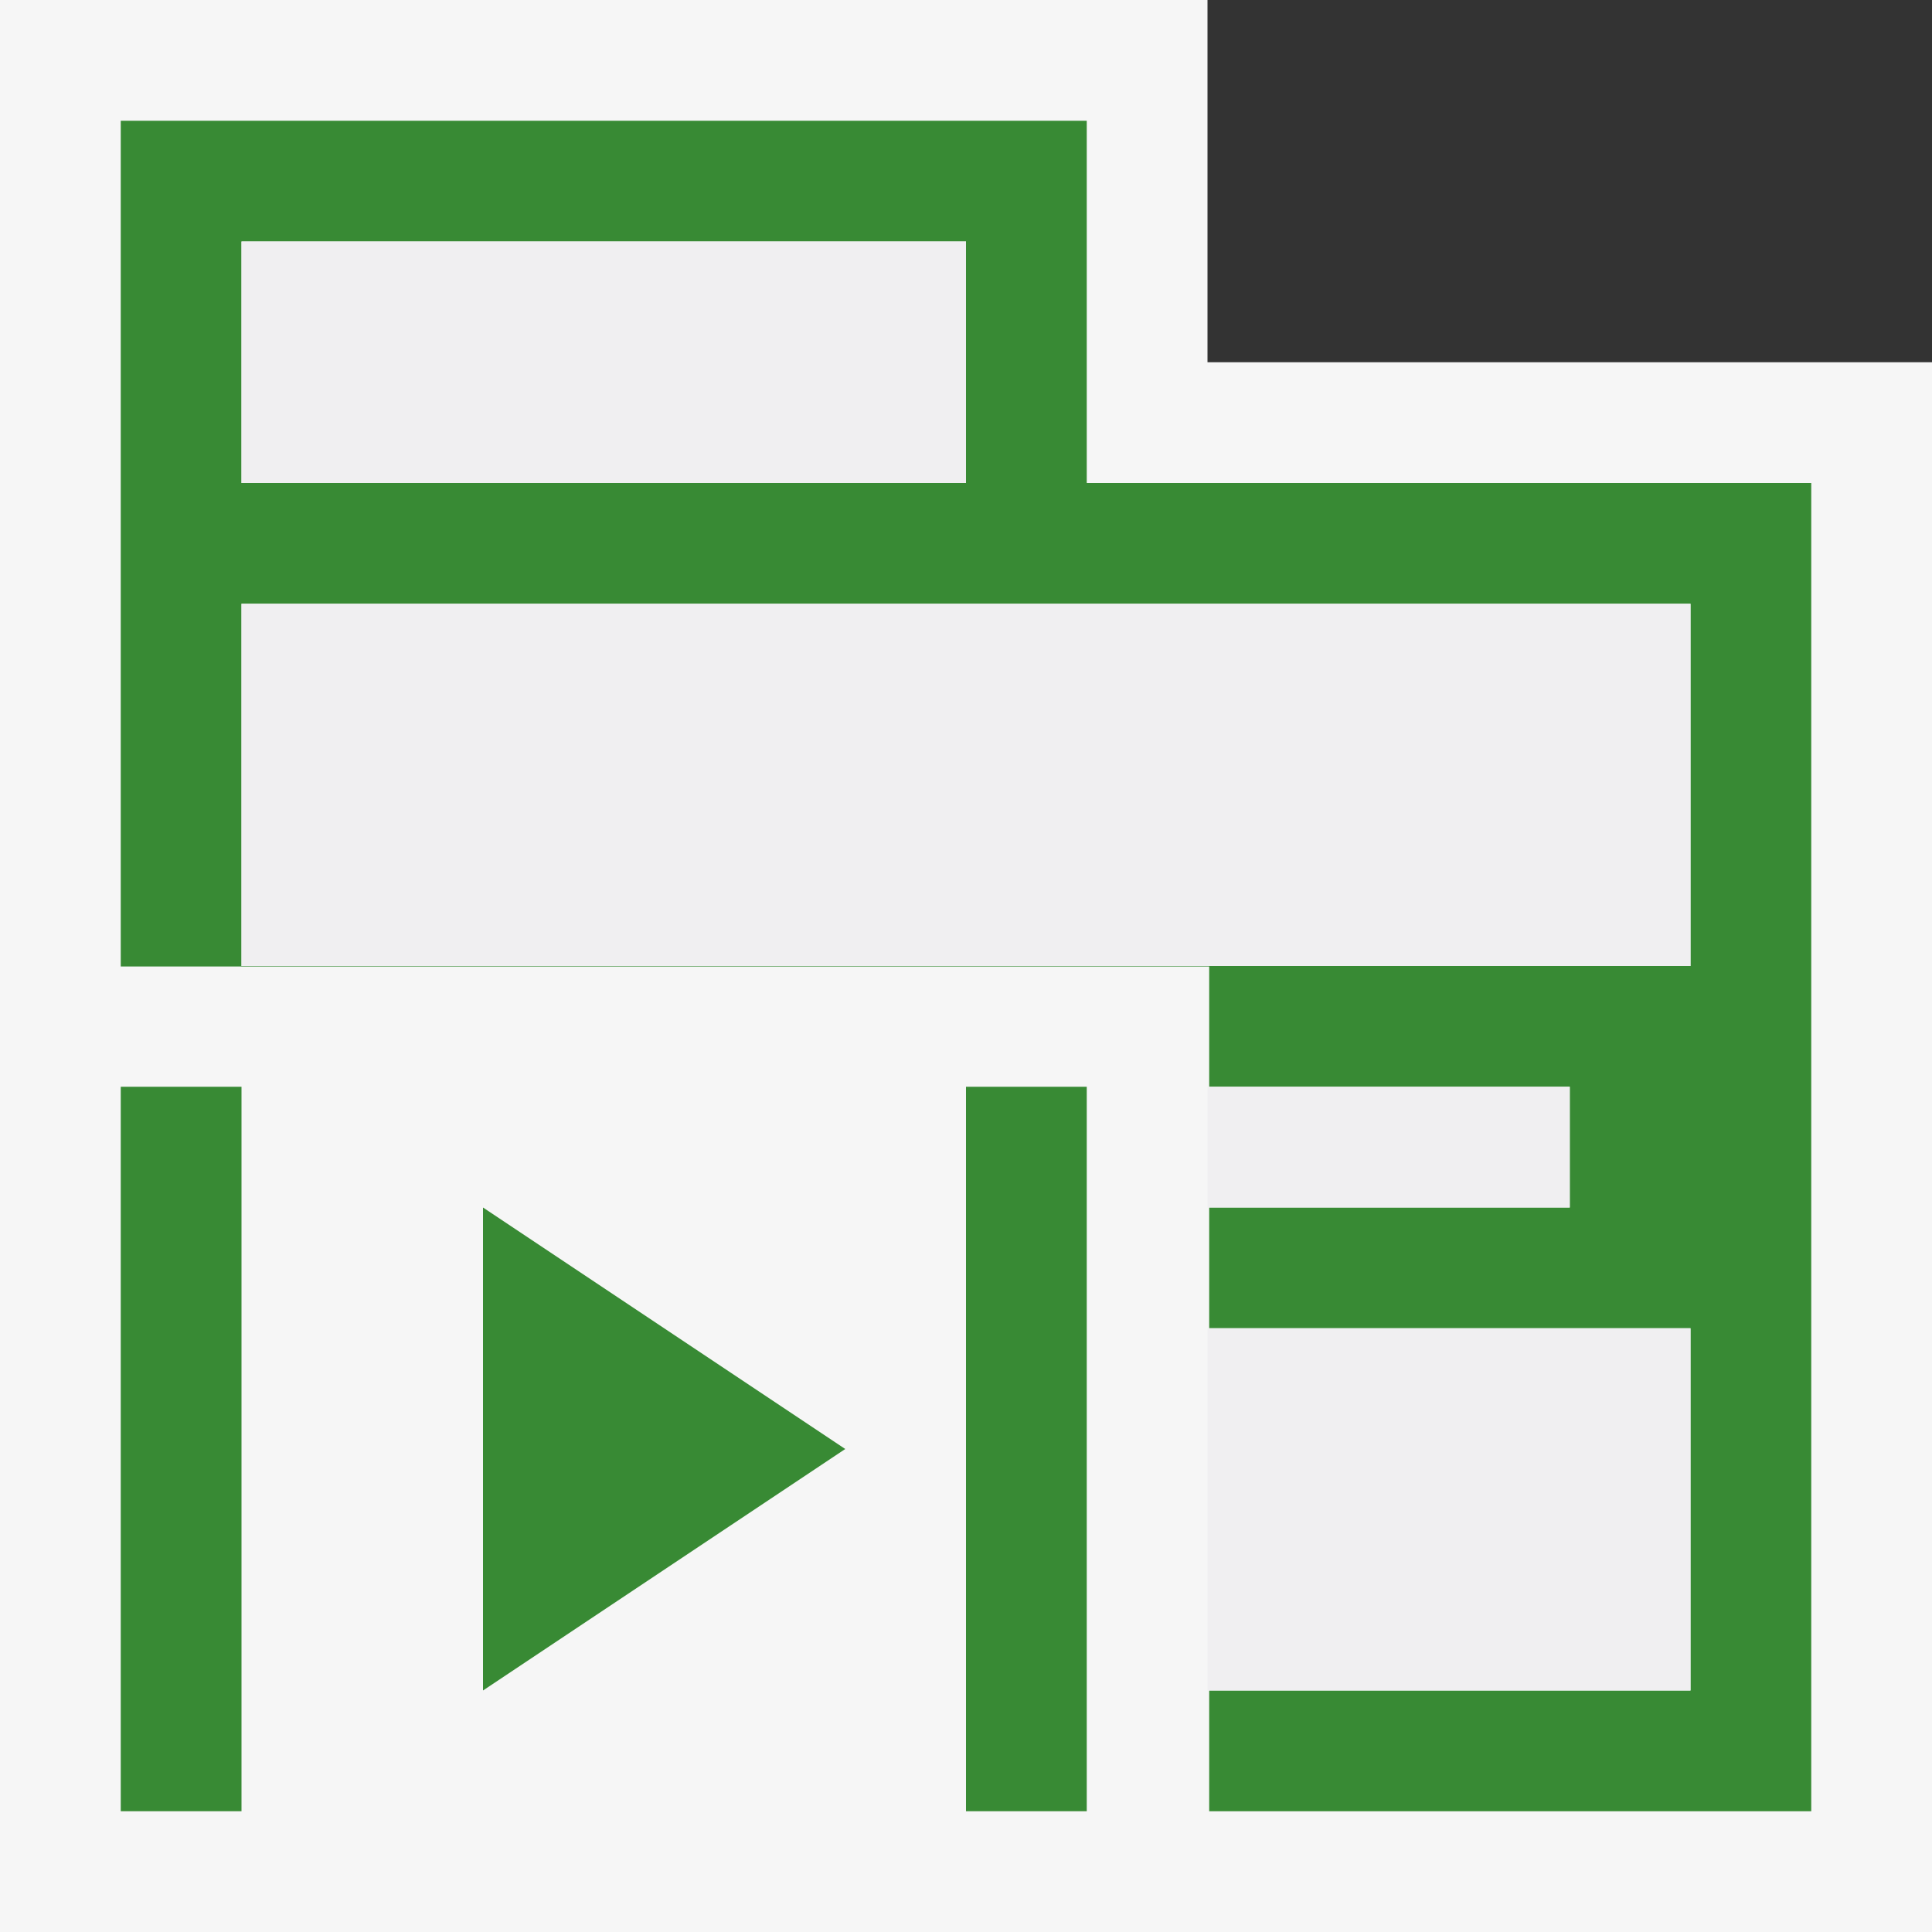 <svg xmlns="http://www.w3.org/2000/svg" viewBox="0 0 16 16"><rect x="0" y="0" width="16" height="16" fill="#333333" stroke="none"/><style>.st0{fill:#f6f6f6}.st1{fill:#388a34}.st2{fill:#f0eff1}</style><path class="st0" d="M10 3V0H0v16h16V3z" id="outline"/><g id="icon_x5F_bg"><path class="st1" d="M9 4V1H1v7.004h9.014V9H13v1h-2.986v1H14v3h-3.986v1H15V4H9zM2 2h6v2H2V2zm12 6H2V5h12v3z"/><path class="st1" d="M4 10l3 2-3 2zM1 9h1v6H1zM8 9h1v6H8z"/></g><g id="icon_x5F_fg"><path class="st2" d="M2 2h6v2H2zM2 5v3h12V5H2zM10 9h3v1h-3zM10 14h4v-3h-4v3z"/></g></svg>